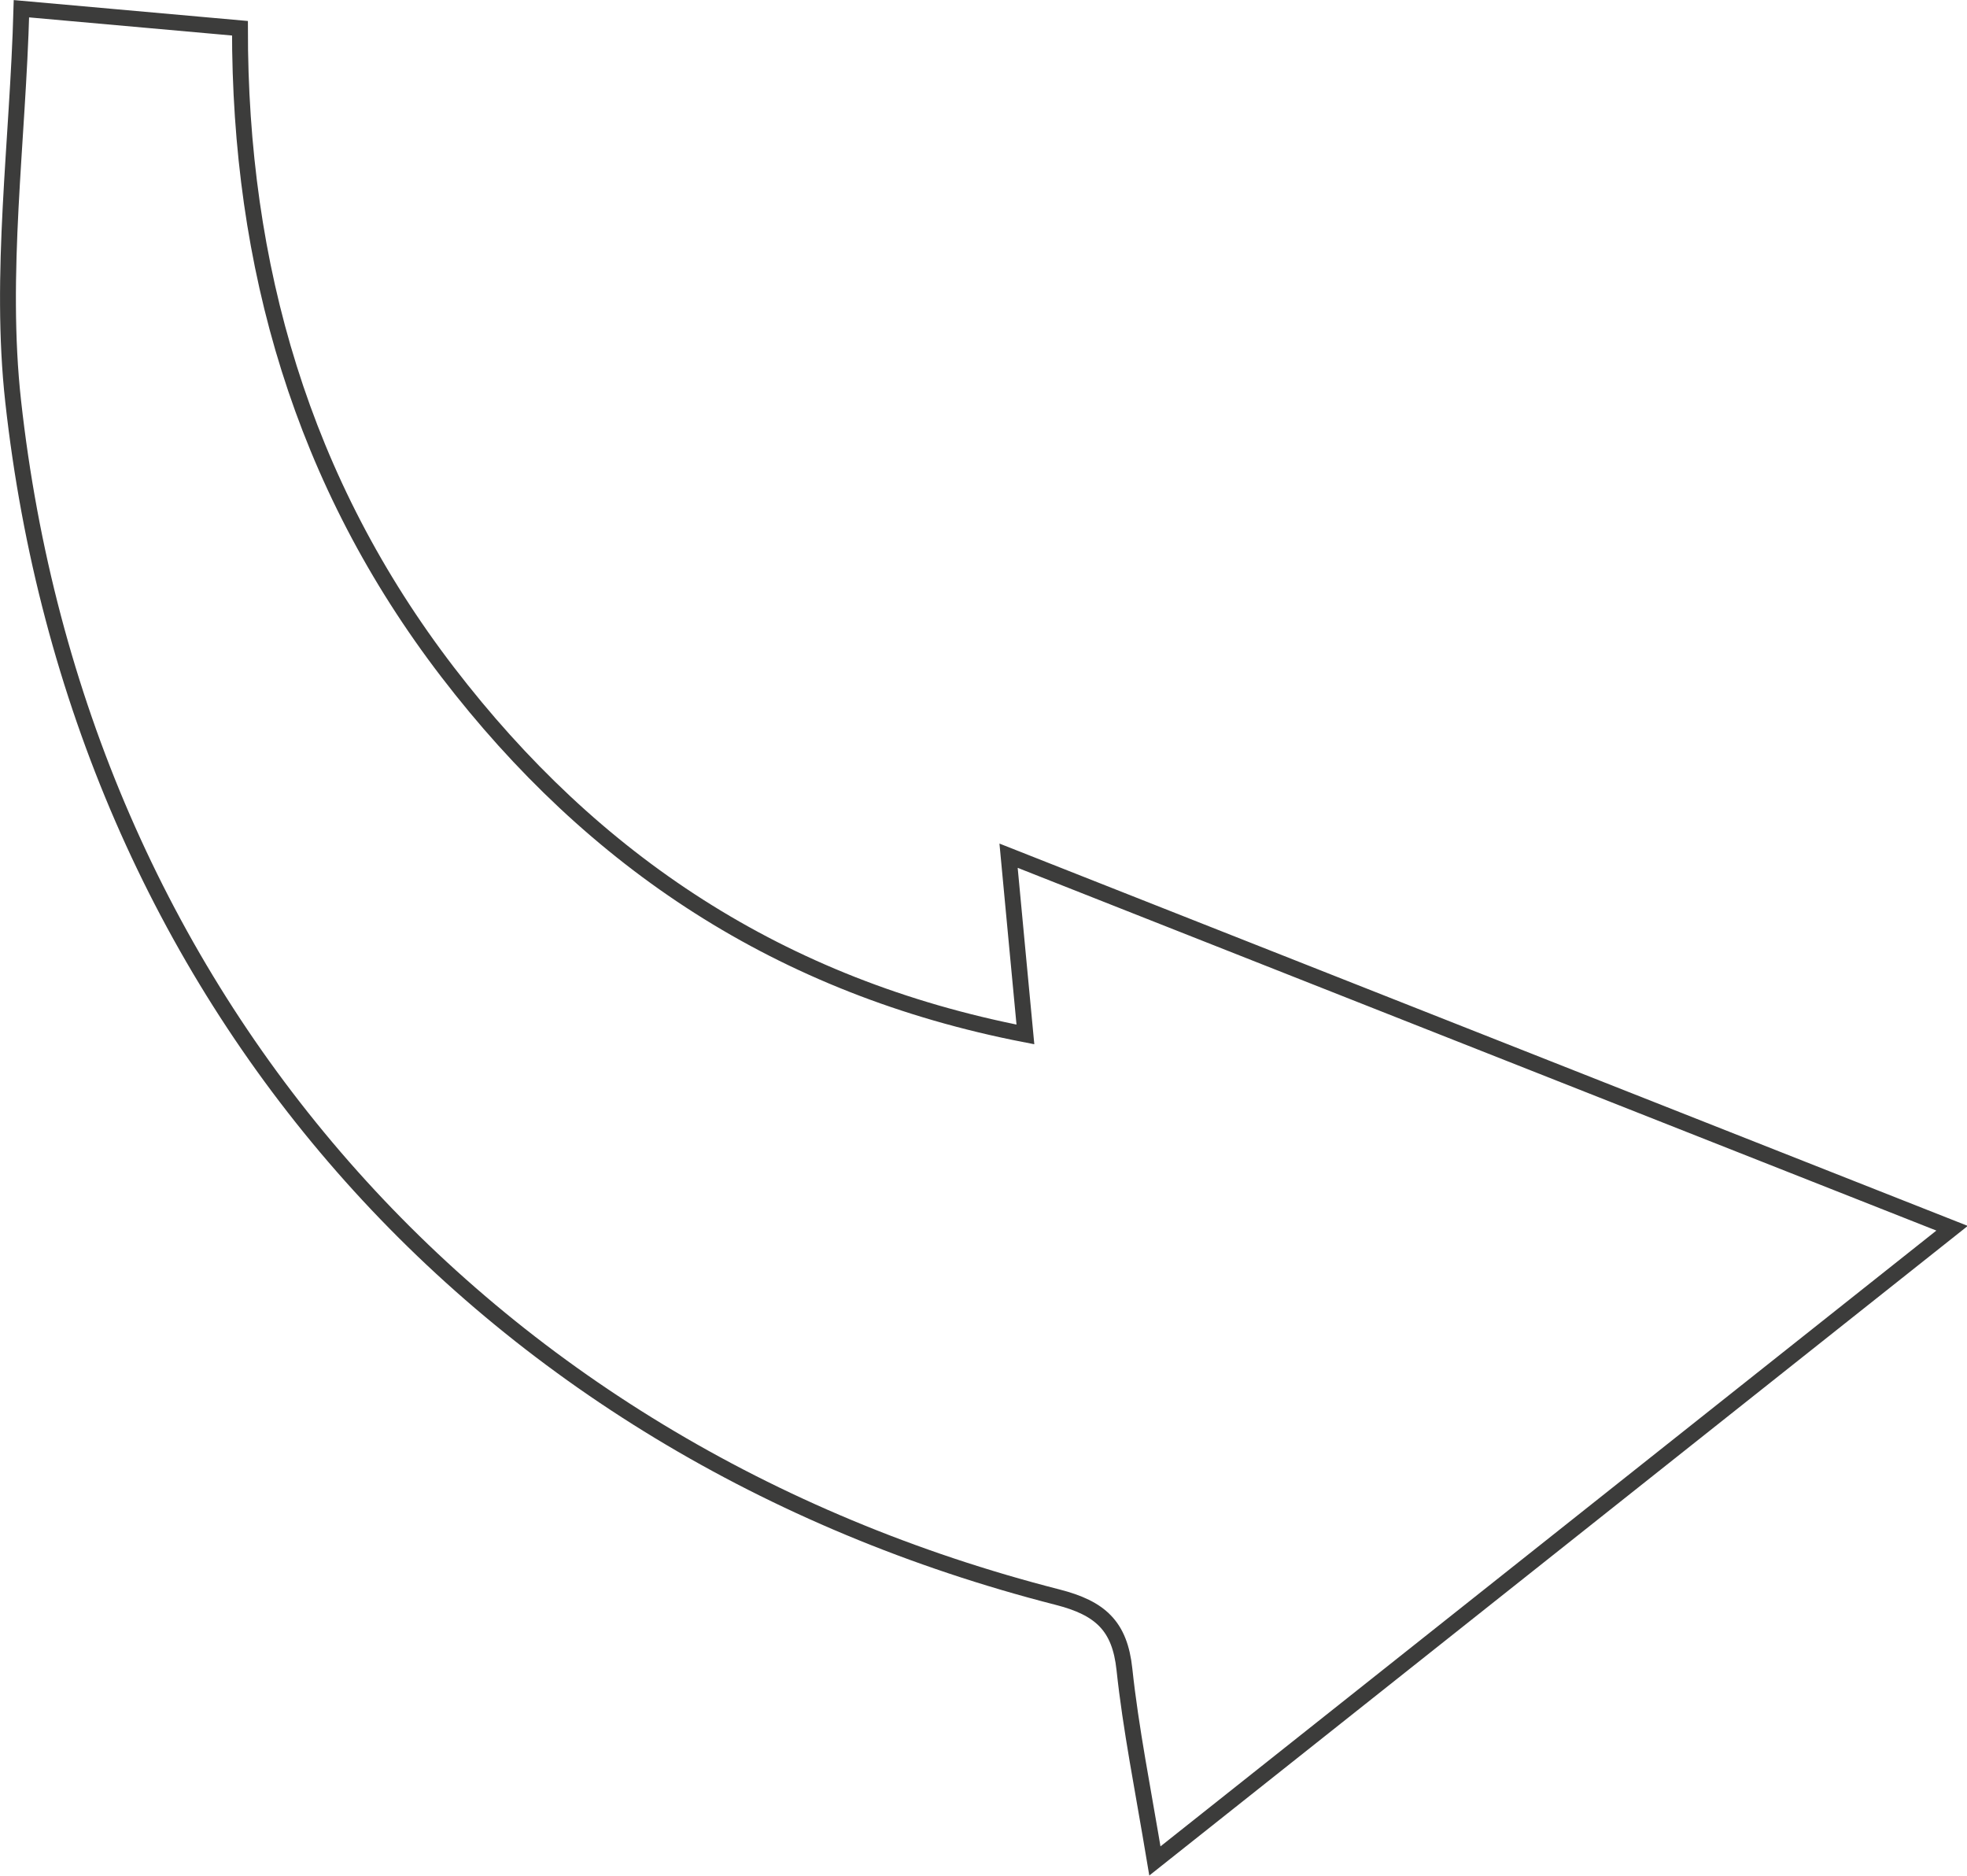 <?xml version="1.0" encoding="UTF-8"?> <svg xmlns="http://www.w3.org/2000/svg" viewBox="0 0 123.94 118.17"> <defs> <style>.cls-1{fill:none;stroke:#3c3c3b;stroke-miterlimit:10;}</style> </defs> <g id="Слой_2" data-name="Слой 2"> <g id="Слой_1-2" data-name="Слой 1"> <path class="cls-1" d="M72.77,117.24,123,77.38,63.55,53.91c.38,4,.68,7.29,1.06,11.26-15.44-3-27.23-10.87-36.4-22.82S15.1,16.77,15.12,1.78L1.35.55C1.12,9-.06,17.24.83,25.29c4.14,37.45,29.32,66,65.8,75.33,2.7.69,3.93,1.81,4.22,4.55C71.25,108.92,72,112.63,72.77,117.24Z"></path> </g> </g> </svg> 